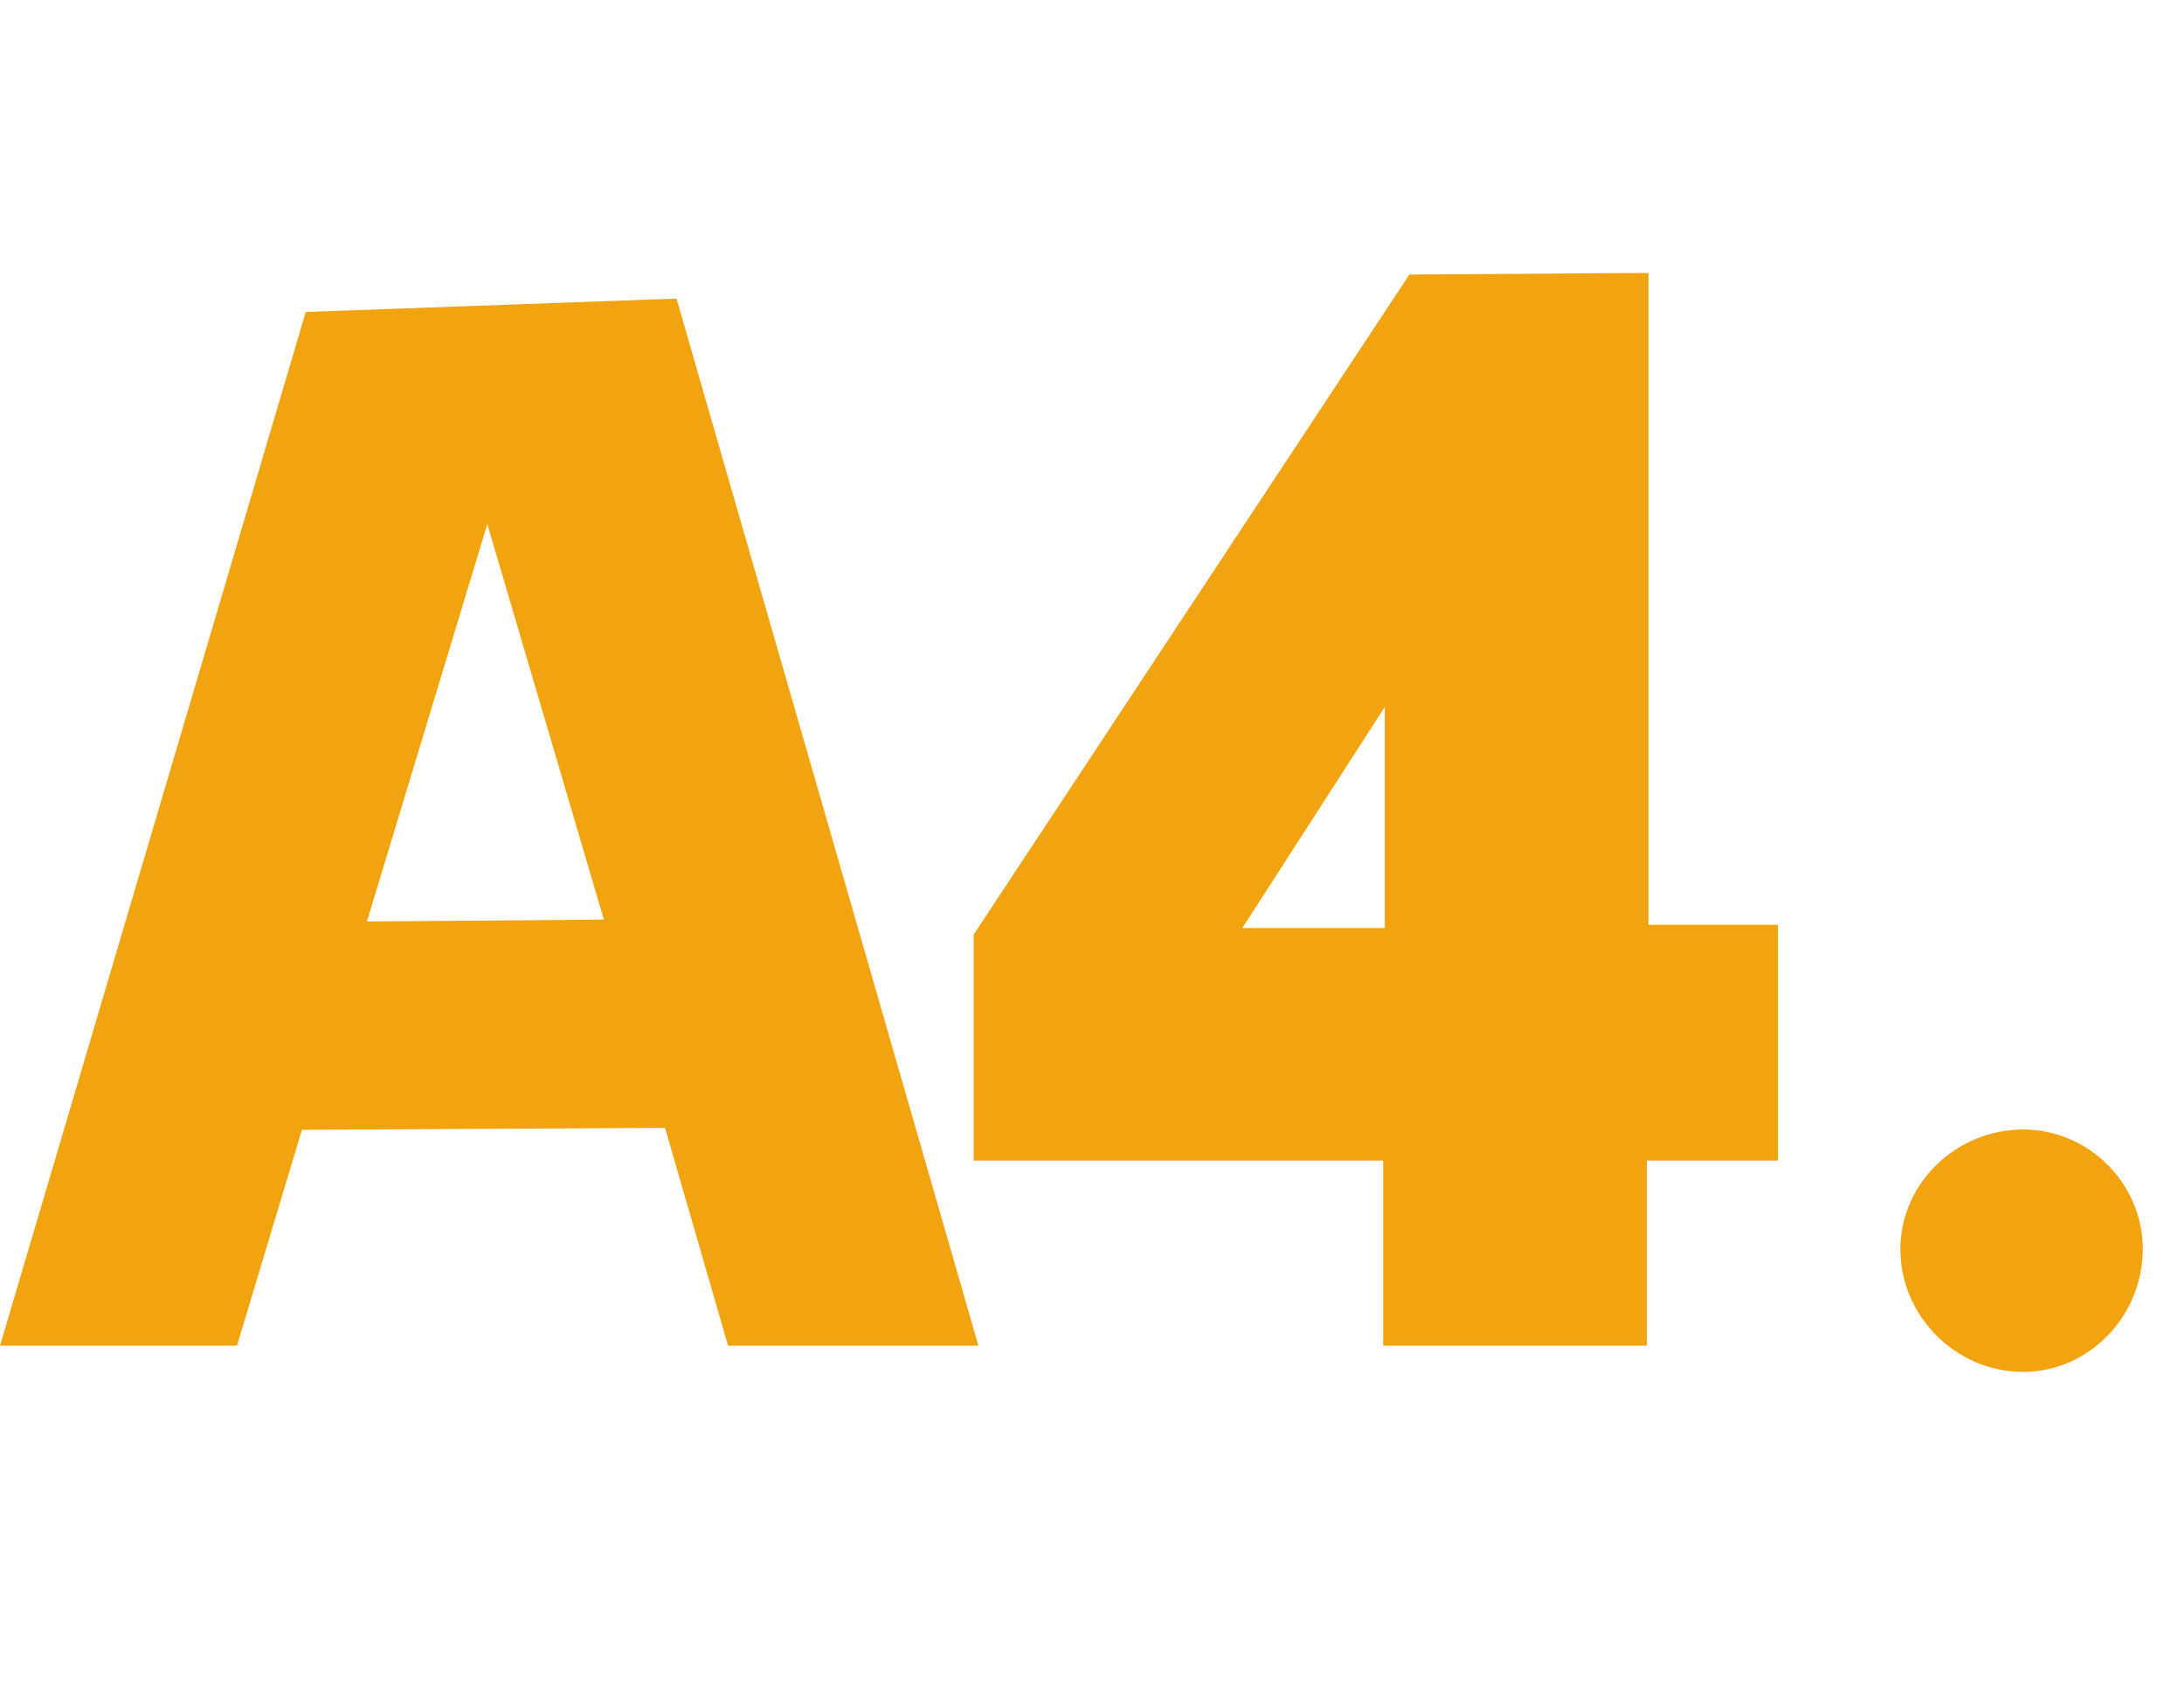 <svg width="32" height="25" viewBox="0 0 32 25" fill="none" xmlns="http://www.w3.org/2000/svg">
<path d="M14.336 19.719H10.668L9.744 16.527L4.424 16.555L3.472 19.719H0L4.48 4.571L9.912 4.375L14.336 19.719ZM7.14 7.679L5.376 13.503L8.848 13.475L7.14 7.679Z" fill="#F1A40F"/>
<path d="M24.154 13.551H26.05V17.007H24.13V19.719H20.266V17.007H14.266V13.695L20.65 4.023L24.154 3.999V13.551ZM20.29 13.599V10.359L18.202 13.599H20.29Z" fill="#F1A40F"/>
<path d="M29.644 20.103C28.66 20.103 27.844 19.287 27.844 18.303C27.844 17.343 28.66 16.551 29.644 16.551C30.604 16.551 31.396 17.343 31.396 18.303C31.396 19.287 30.604 20.103 29.644 20.103Z" fill="#F1A40F"/>
</svg>
